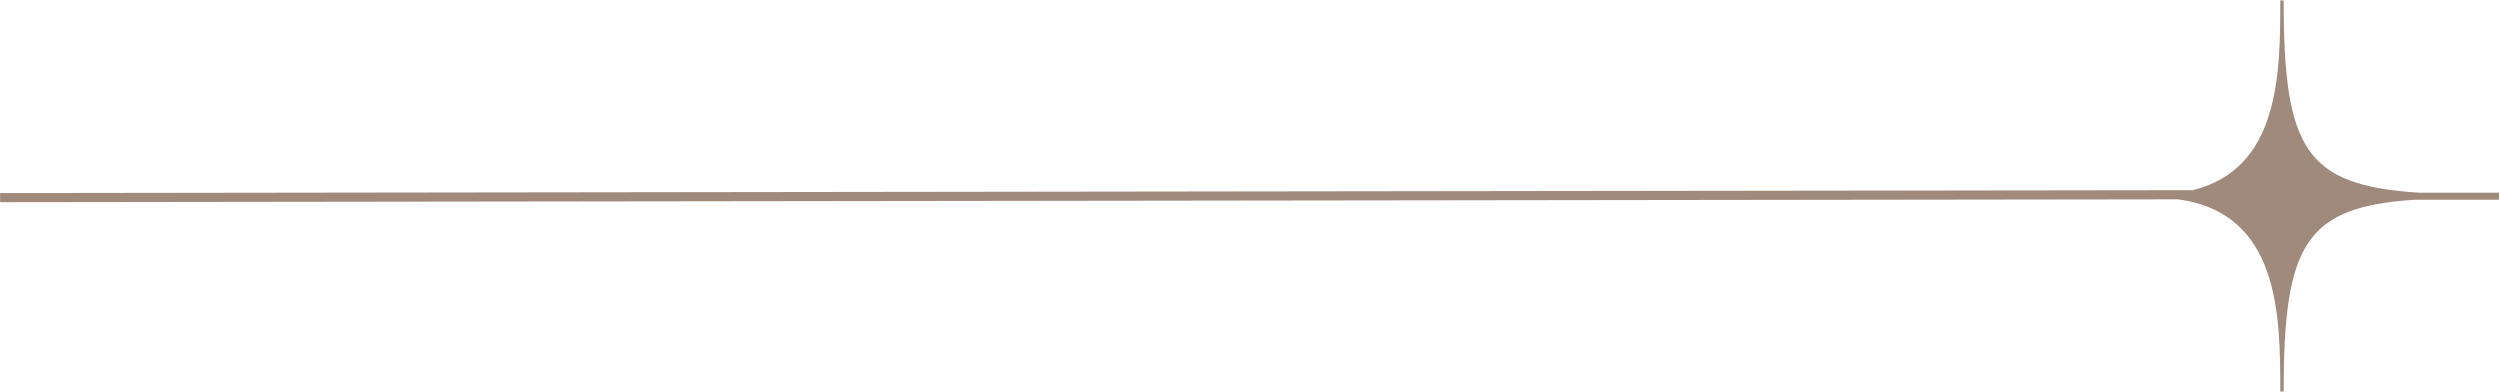 <?xml version="1.0" encoding="UTF-8" standalone="no"?><svg xmlns="http://www.w3.org/2000/svg" xmlns:xlink="http://www.w3.org/1999/xlink" fill="#000000" height="43.4" preserveAspectRatio="xMidYMid meet" version="1" viewBox="0.1 0.8 277.1 43.4" width="277.1" zoomAndPan="magnify"><g id="change1_1"><path d="M 253.219 0.844 L 252.848 0.844 C 252.848 8.938 252.781 19.5 243.145 21.879 L 0.113 22.199 L 0.113 23.211 L 241.551 22.895 C 252.773 24.461 252.848 35.715 252.848 44.234 L 253.219 44.234 C 253.219 27.812 255.648 23.746 267.711 22.941 L 277.086 22.941 L 277.086 22.531 L 277.25 22.523 L 277.086 22.52 L 277.086 22.152 L 268.105 22.152 C 255.703 21.309 253.219 17.441 253.219 0.844" fill="#a08a7c" fill-rule="evenodd"/></g></svg>